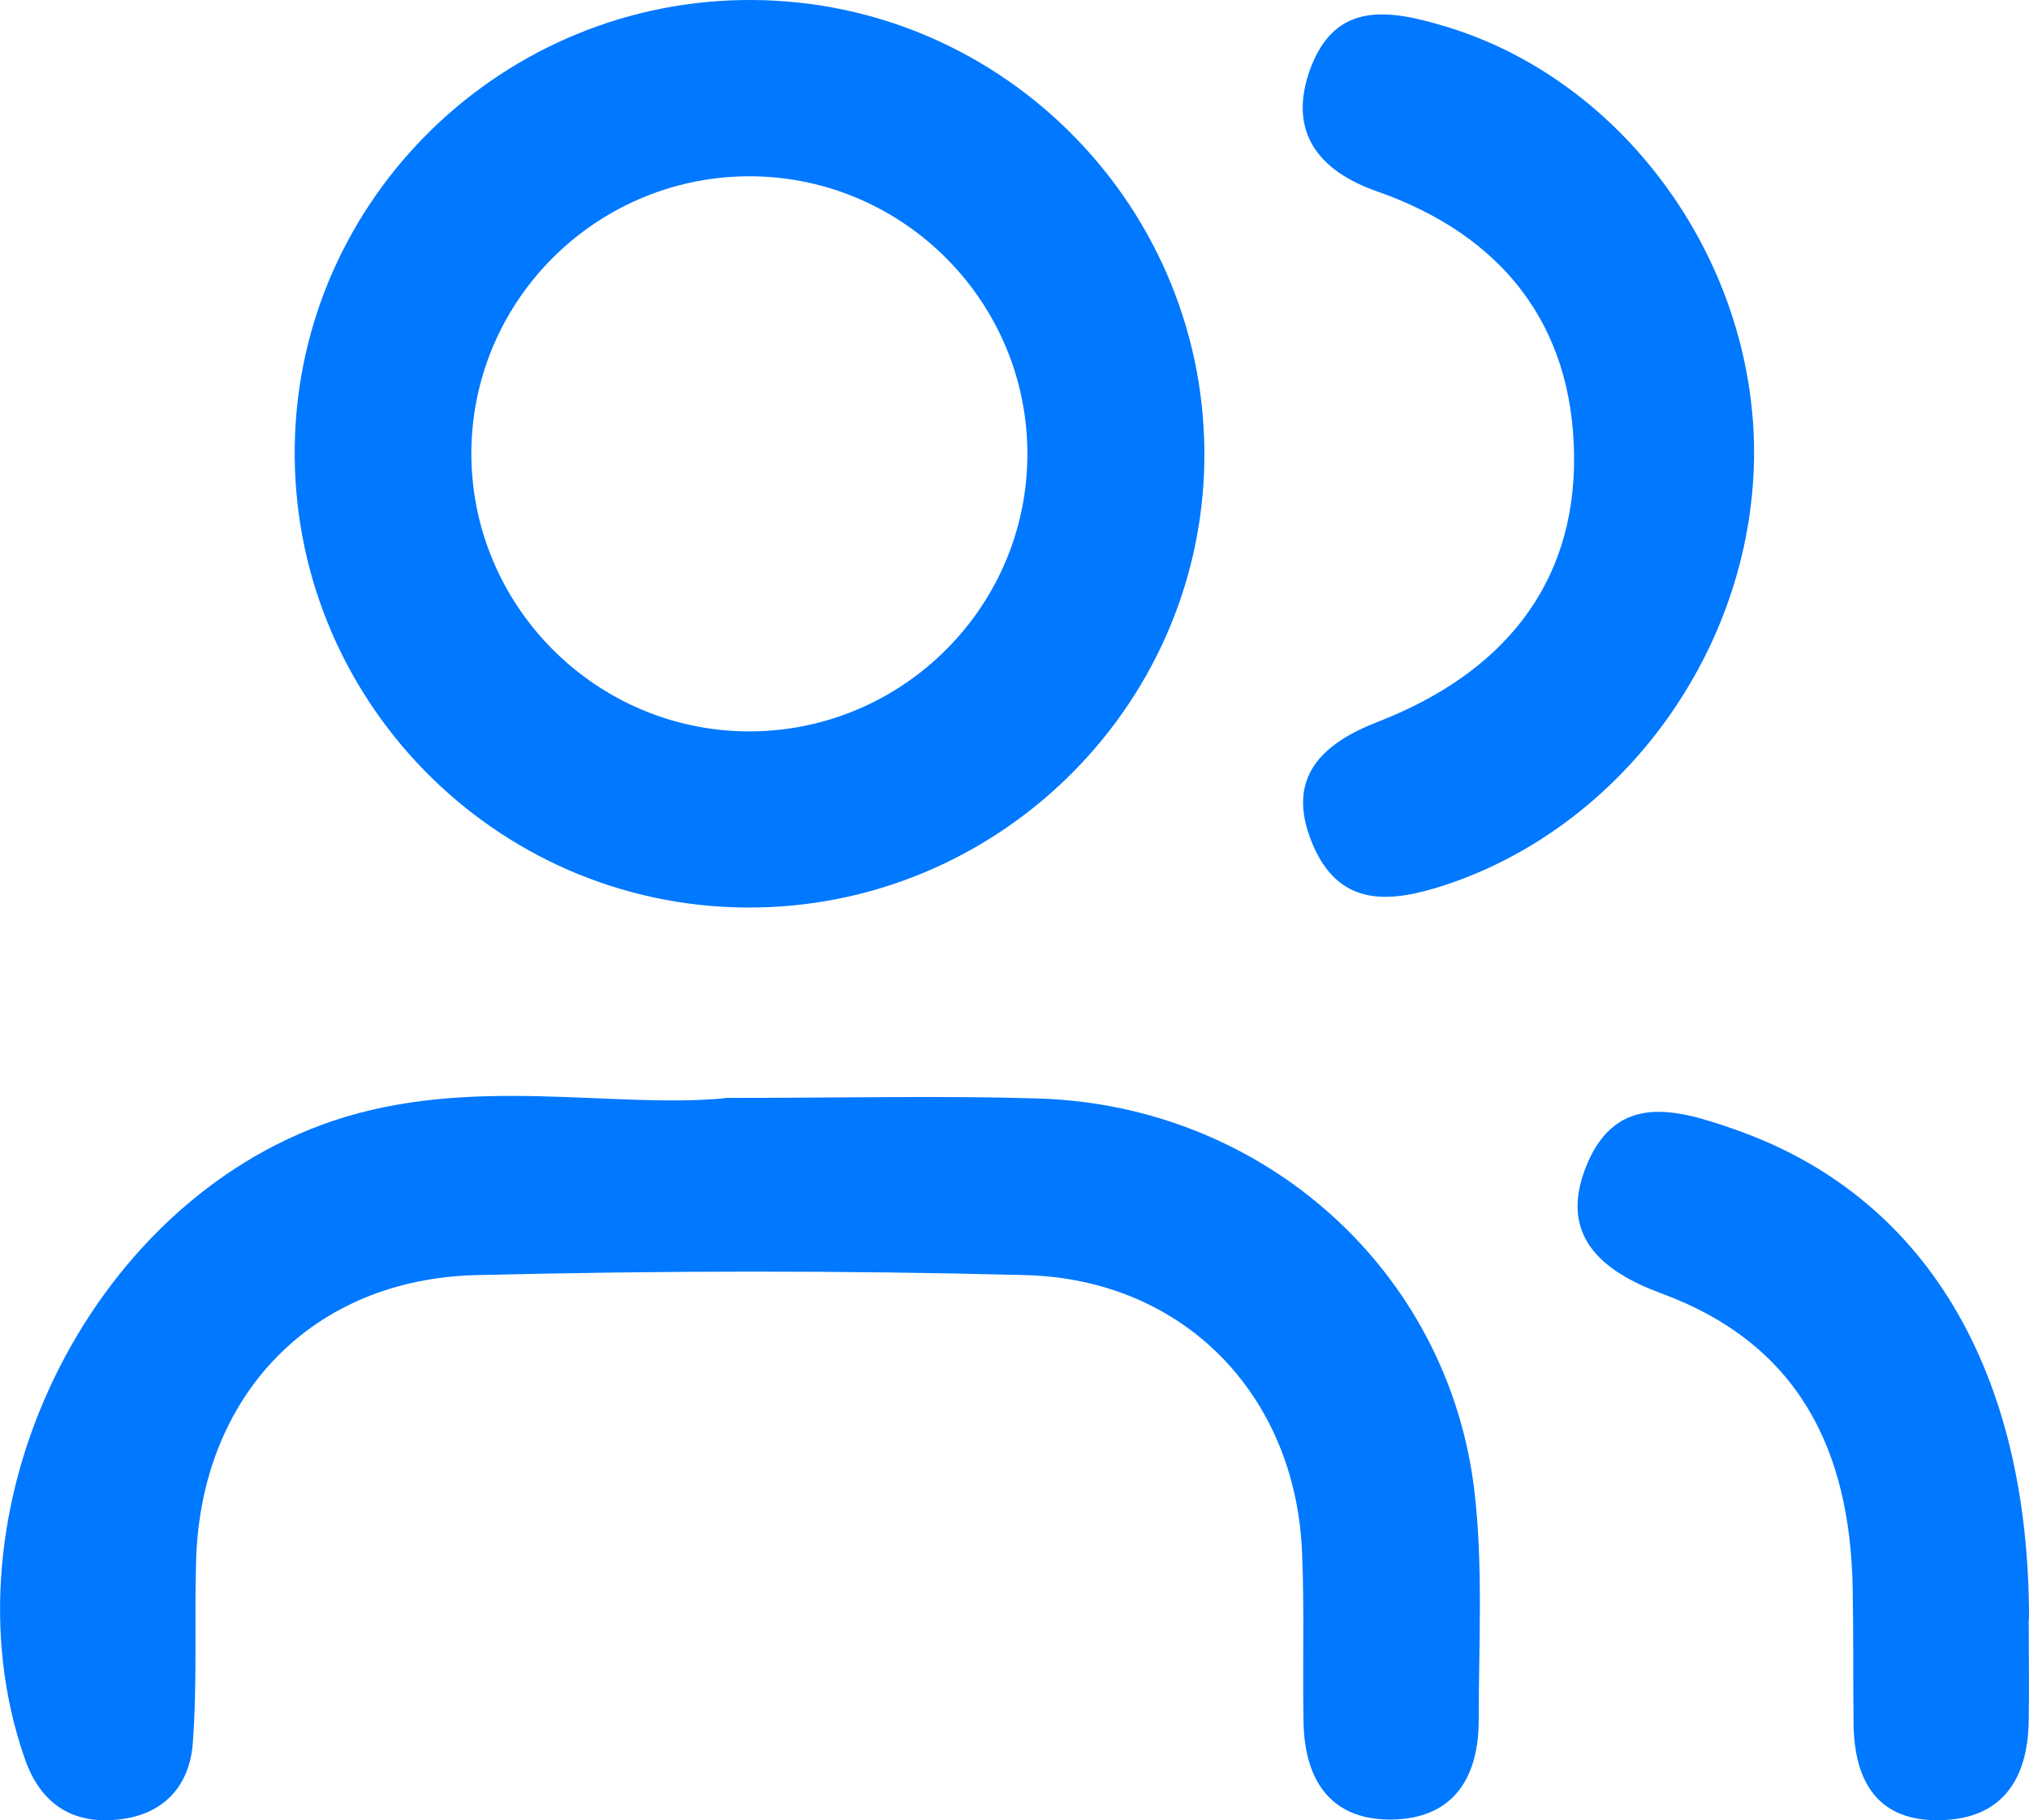 <?xml version="1.0" encoding="UTF-8"?><svg id="_レイヤー_2" xmlns="http://www.w3.org/2000/svg" viewBox="0 0 67.66 60.71"><defs><style>.cls-1{fill:#0078FF;stroke-width:0px;}</style></defs><g id="_デザイン"><path class="cls-1" d="m25.1,0c8.42.05,15.21,7.01,15.06,15.43-.15,8.24-6.99,14.89-15.27,14.84-8.42-.05-15.21-7.01-15.06-15.43C9.97,6.59,16.81-.05,25.1,0Zm.01,5.88c-5.08-.06-9.27,3.98-9.39,9.04-.11,5.06,3.9,9.3,8.96,9.47,5.22.17,9.57-4.02,9.58-9.23.01-5.06-4.08-9.21-9.15-9.28Z"/><path class="cls-1" d="m24.18,36.62c4.11,0,7.29-.08,10.47.02,7.5.24,13.66,5.75,14.52,13.12.29,2.51.14,5.07.14,7.61,0,1.9-.82,3.27-2.86,3.32-2.04.04-2.93-1.27-2.98-3.19-.04-1.9.03-3.81-.05-5.71-.21-5.25-3.93-9.12-9.22-9.26-6.1-.16-12.21-.15-18.31,0-5.49.13-9.19,4.02-9.35,9.51-.06,2.03.04,4.07-.11,6.09-.12,1.6-1.15,2.52-2.77,2.58-1.45.06-2.38-.72-2.84-2.07-2.86-8.24,2.07-18.48,10.27-21.25,4.59-1.55,9.35-.4,13.09-.76Z"/><path class="cls-1" d="m58.49,15.33c-.11,6.36-4.36,12.21-10.27,14.18-1.85.61-3.57.79-4.47-1.4-.89-2.18.33-3.31,2.21-4.04,4.06-1.58,6.58-4.49,6.53-8.88-.05-4.34-2.38-7.34-6.58-8.81-1.94-.68-2.99-1.99-2.21-4.1.85-2.28,2.67-1.94,4.46-1.41,6.06,1.8,10.44,7.95,10.33,14.46Z"/><path class="cls-1" d="m67.65,54.01c0,1.14.02,2.29,0,3.43-.04,1.91-.89,3.22-2.92,3.27-2.1.06-2.89-1.27-2.92-3.19-.02-1.52,0-3.05-.03-4.57-.09-4.58-1.79-8.12-6.38-9.81-2-.74-3.45-1.94-2.49-4.28,1.01-2.45,3.04-1.85,4.88-1.21,6.38,2.2,9.88,8.03,9.87,16.36Z"/></g></svg>